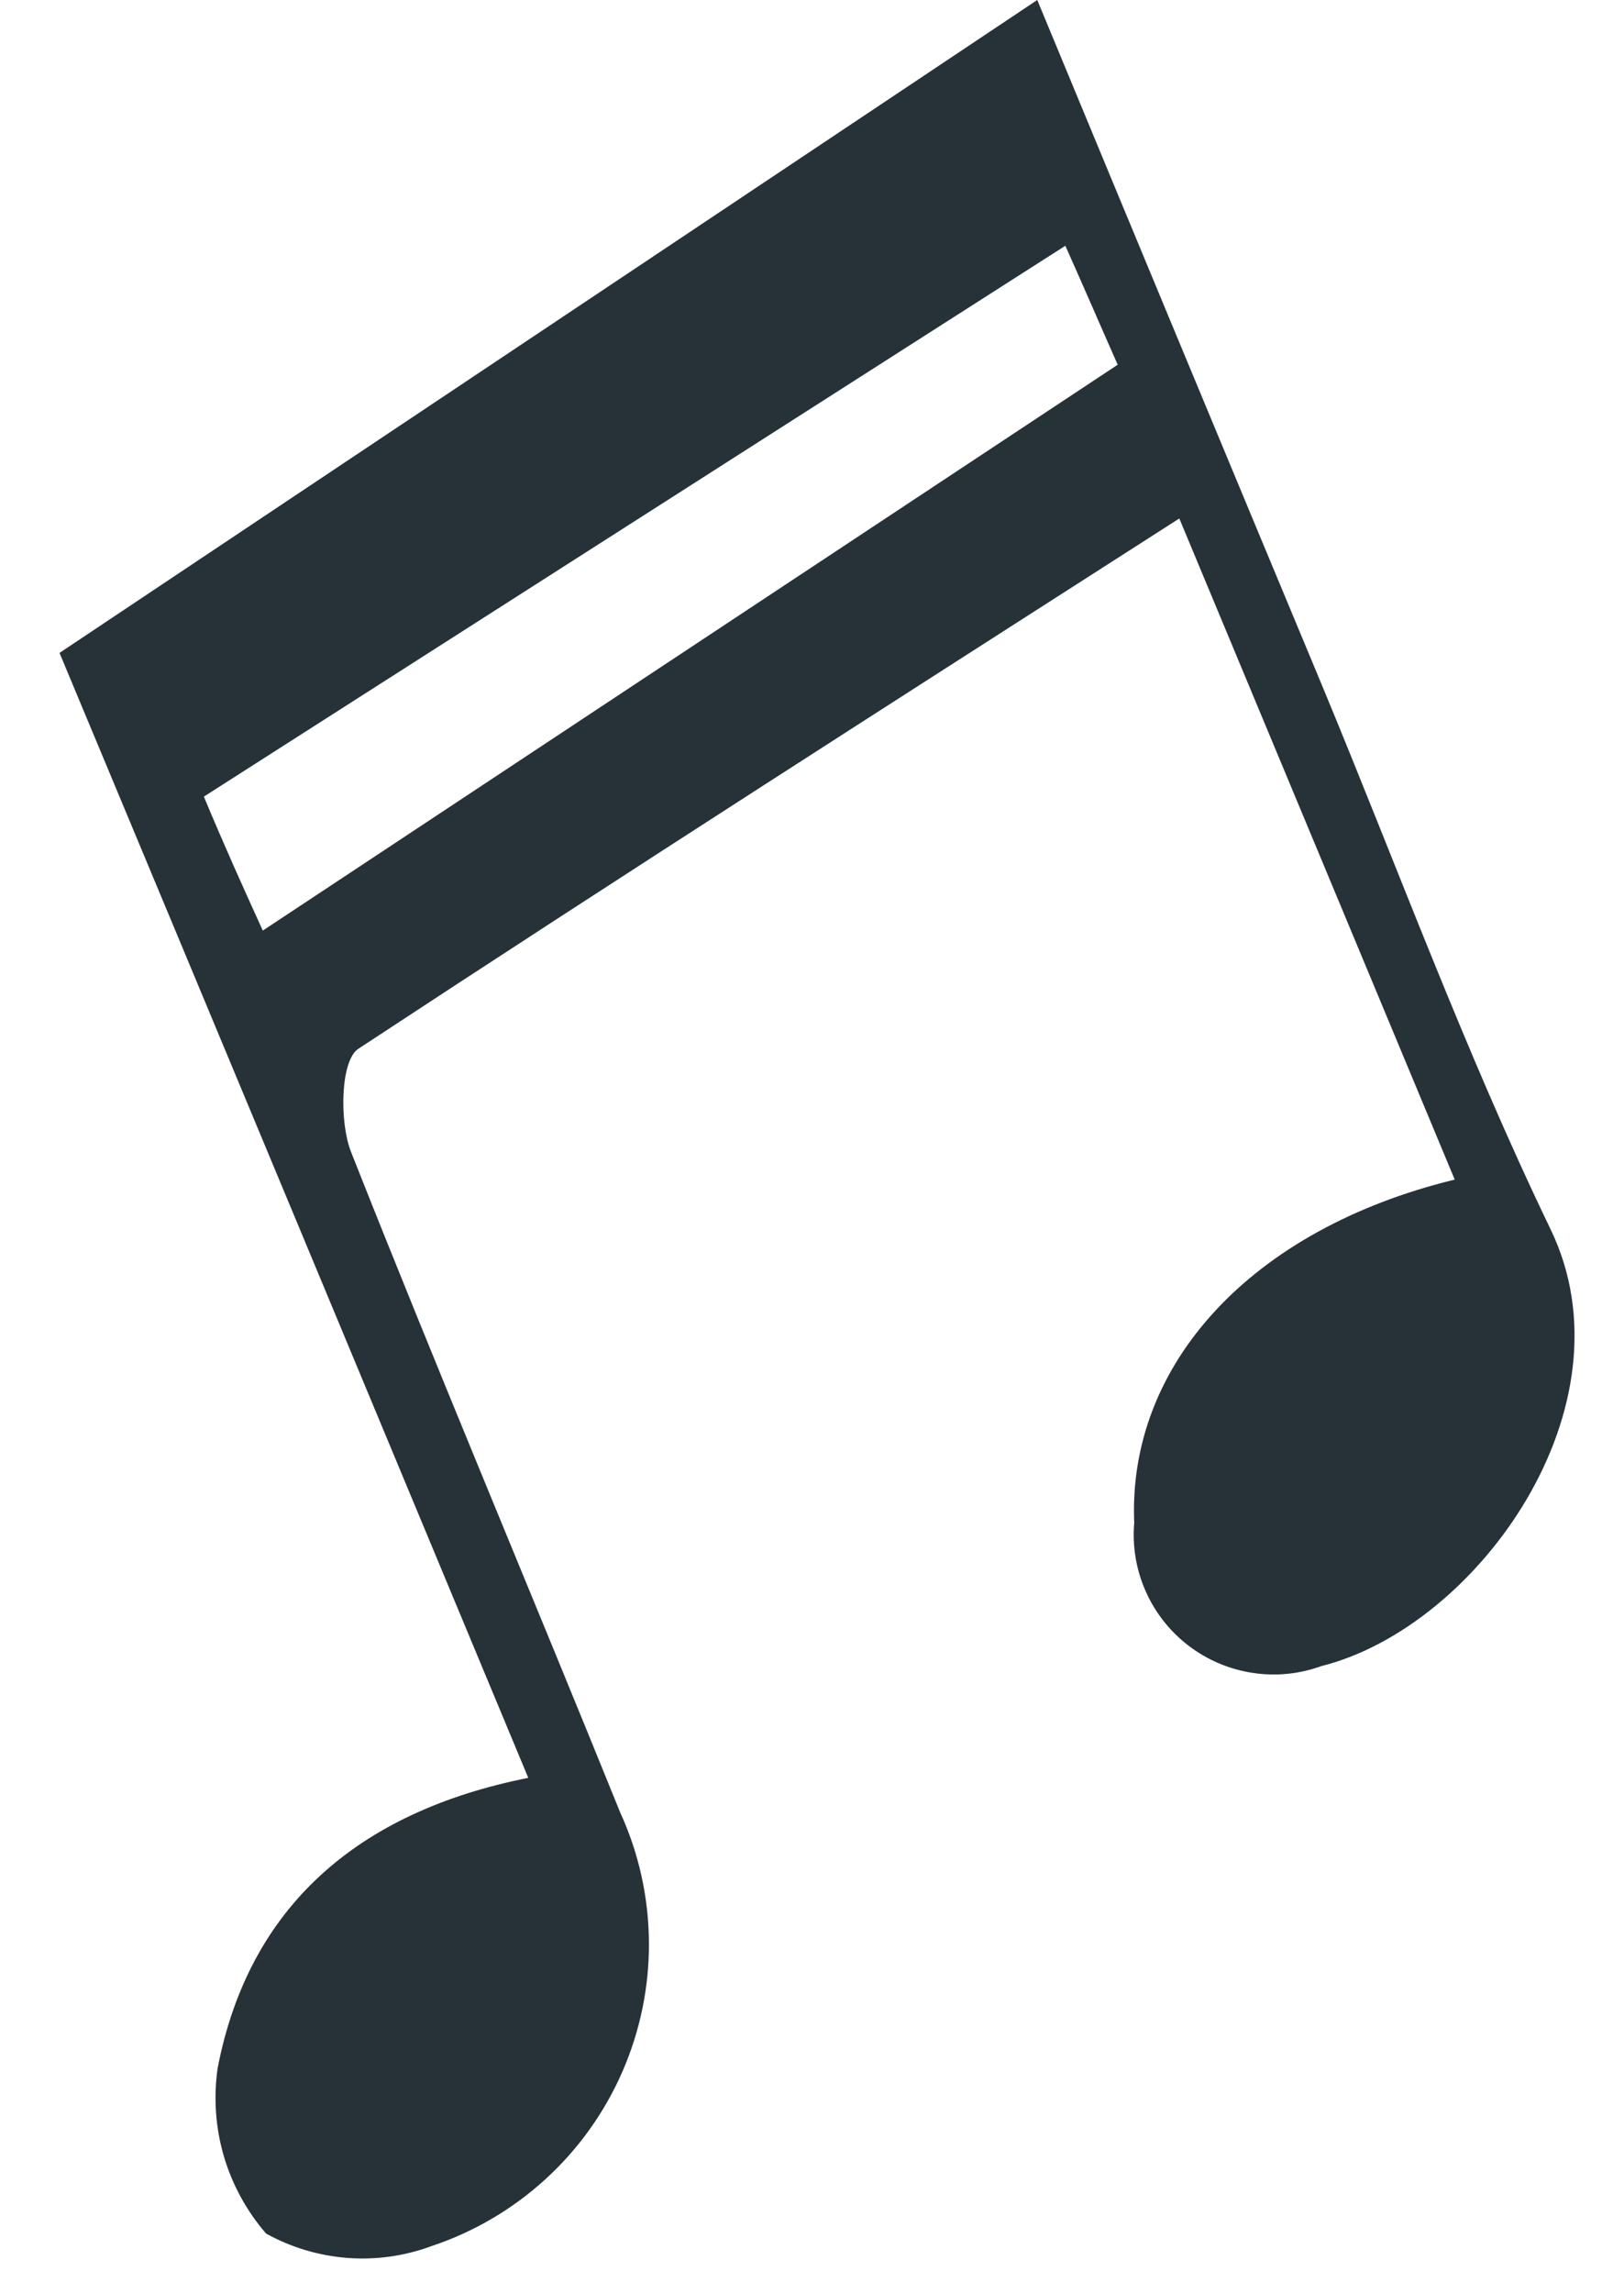 <?xml version="1.0" encoding="UTF-8"?> <svg xmlns="http://www.w3.org/2000/svg" width="17" height="24" viewBox="0 0 17 24" fill="none"> <path d="M10.858 0C11.878 2.462 12.858 4.82 13.839 7.173C14.629 9.075 15.338 11.013 16.231 12.864C17.125 14.714 15.47 17.026 13.833 17.436C13.602 17.52 13.353 17.545 13.11 17.507C12.867 17.47 12.637 17.372 12.442 17.223C12.247 17.074 12.092 16.878 11.993 16.653C11.893 16.428 11.852 16.182 11.873 15.937C11.803 14.282 13.095 12.864 15.228 12.345L12.345 5.426C9.405 7.311 6.579 9.116 3.748 10.978C3.564 11.105 3.552 11.739 3.673 12.051C4.584 14.357 5.559 16.663 6.493 18.97C6.687 19.394 6.789 19.855 6.793 20.322C6.797 20.789 6.702 21.251 6.516 21.679C6.329 22.108 6.055 22.491 5.71 22.806C5.365 23.121 4.958 23.36 4.515 23.507C4.234 23.611 3.934 23.653 3.636 23.63C3.337 23.607 3.047 23.52 2.785 23.375C2.582 23.14 2.431 22.864 2.343 22.565C2.256 22.267 2.234 21.953 2.278 21.645C2.601 19.967 3.731 18.964 5.53 18.606C3.893 14.674 2.272 10.782 0.623 6.833L10.858 0ZM2.751 9.739L11.7 3.817C11.509 3.385 11.348 3.01 11.152 2.572L2.134 8.337C2.353 8.862 2.538 9.271 2.751 9.739Z" fill="#263238"></path> </svg> 